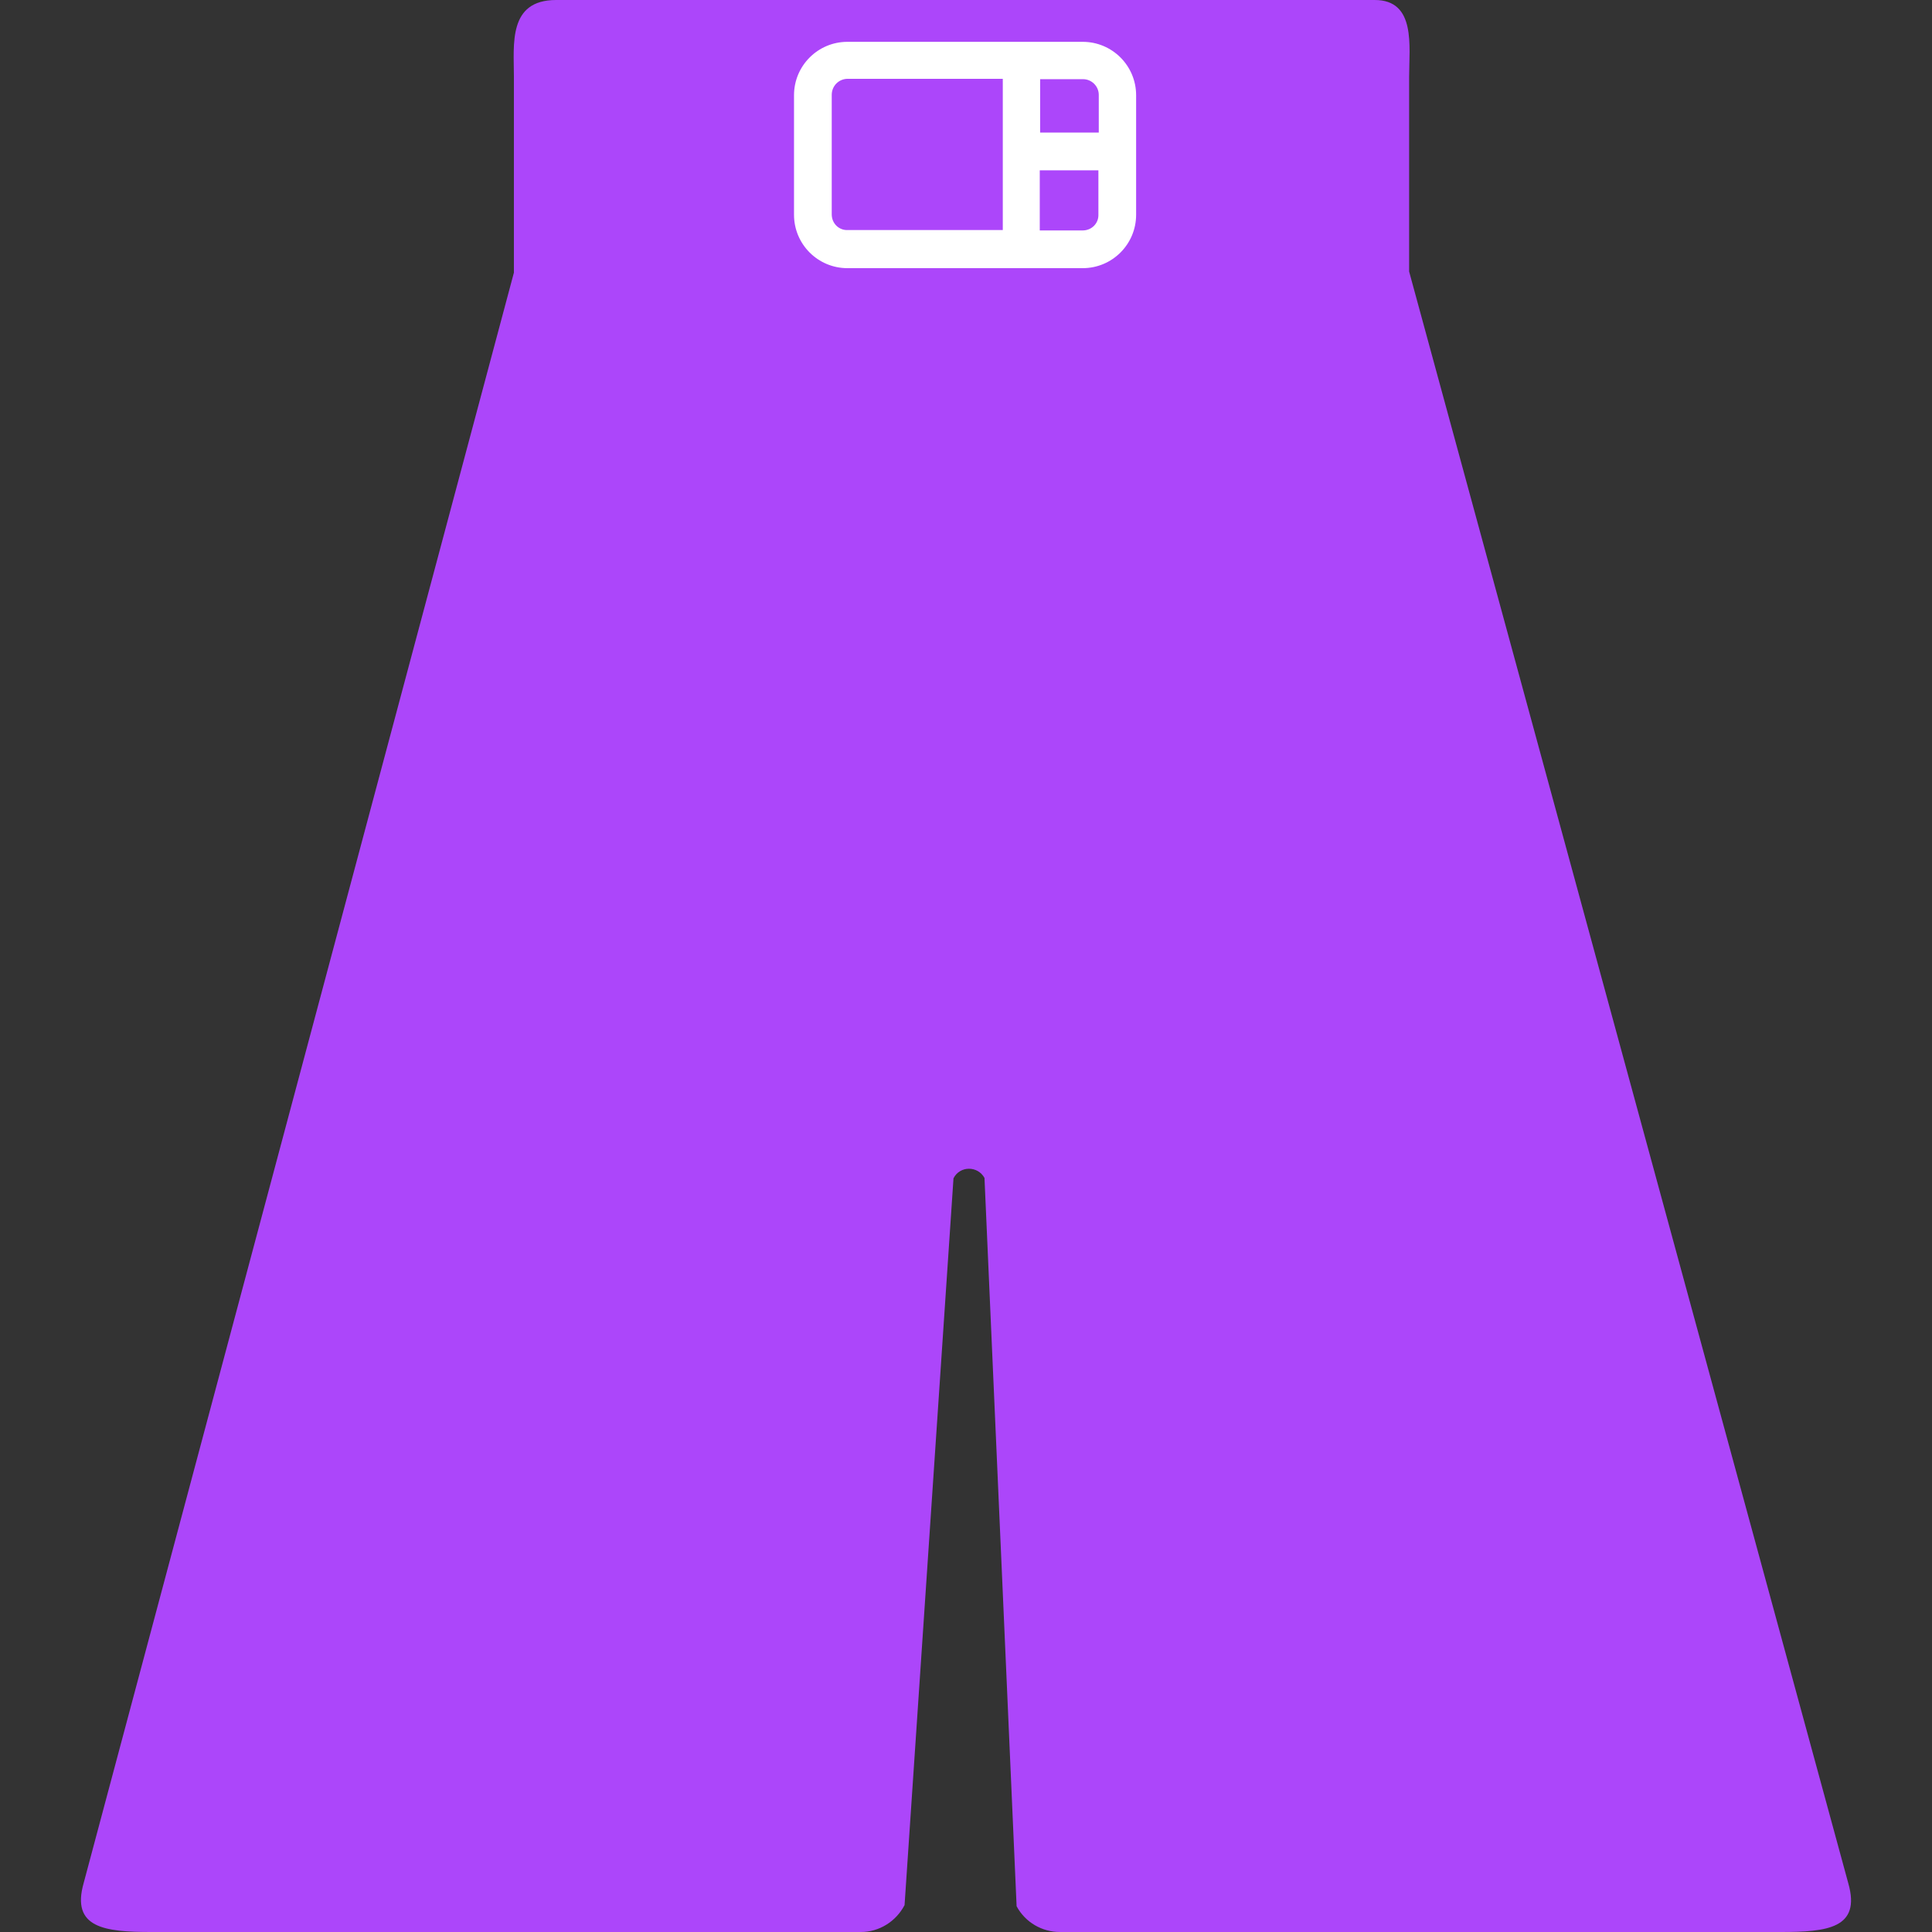 <?xml version="1.0" standalone="no"?><!DOCTYPE svg PUBLIC "-//W3C//DTD SVG 1.1//EN" "http://www.w3.org/Graphics/SVG/1.1/DTD/svg11.dtd"><svg t="1750000435642" class="icon" viewBox="0 0 1024 1024" version="1.1" xmlns="http://www.w3.org/2000/svg" p-id="275442" xmlns:xlink="http://www.w3.org/1999/xlink" width="128" height="128"><rect x="0" y="0" width="1024" height="1024" fill="#333333" stroke="none"/><path d="M943.83 1024H561.785c-9.502 0-18.409-5.147-22.962-13.659l-17.024-386.004c-3.563-6.532-13.065-6.532-16.43 0.198l-25.932 385.212c-4.553 8.71-13.461 14.252-23.16 14.252h-376.107c-24.744 0-42.559-2.177-35.829-25.932L272.38 144.504V40.58c0-17.024-3.167-40.58 22.368-40.58h433.908c21.973 0 18.211 24.546 18.211 40.778v103.132l232.79 854.356c6.73 23.754-11.085 25.734-35.829 25.734z" fill="#AC46FA" p-id="275443"></path><path d="M573.86 22.171h-124.709c-15.638 0-28.307 12.669-28.307 28.307v63.344c0 15.638 12.669 28.307 28.307 28.307h124.709c15.638 0 28.307-12.669 28.307-28.307v-63.344c0-15.638-12.669-28.307-28.307-28.307z m8.512 28.109v19.993h-31.078V41.966h22.764c4.553 0 8.314 3.761 8.314 8.314z m-141.535 63.344v-63.344c0-4.751 3.761-8.512 8.512-8.512h82.15v80.17h-82.15c-4.751 0.198-8.512-3.563-8.512-8.314z m133.023 8.512h-22.764V90.266h31.078v23.358c0.198 4.751-3.563 8.512-8.314 8.512z" fill="#FFFFFF" p-id="275444"></path></svg>